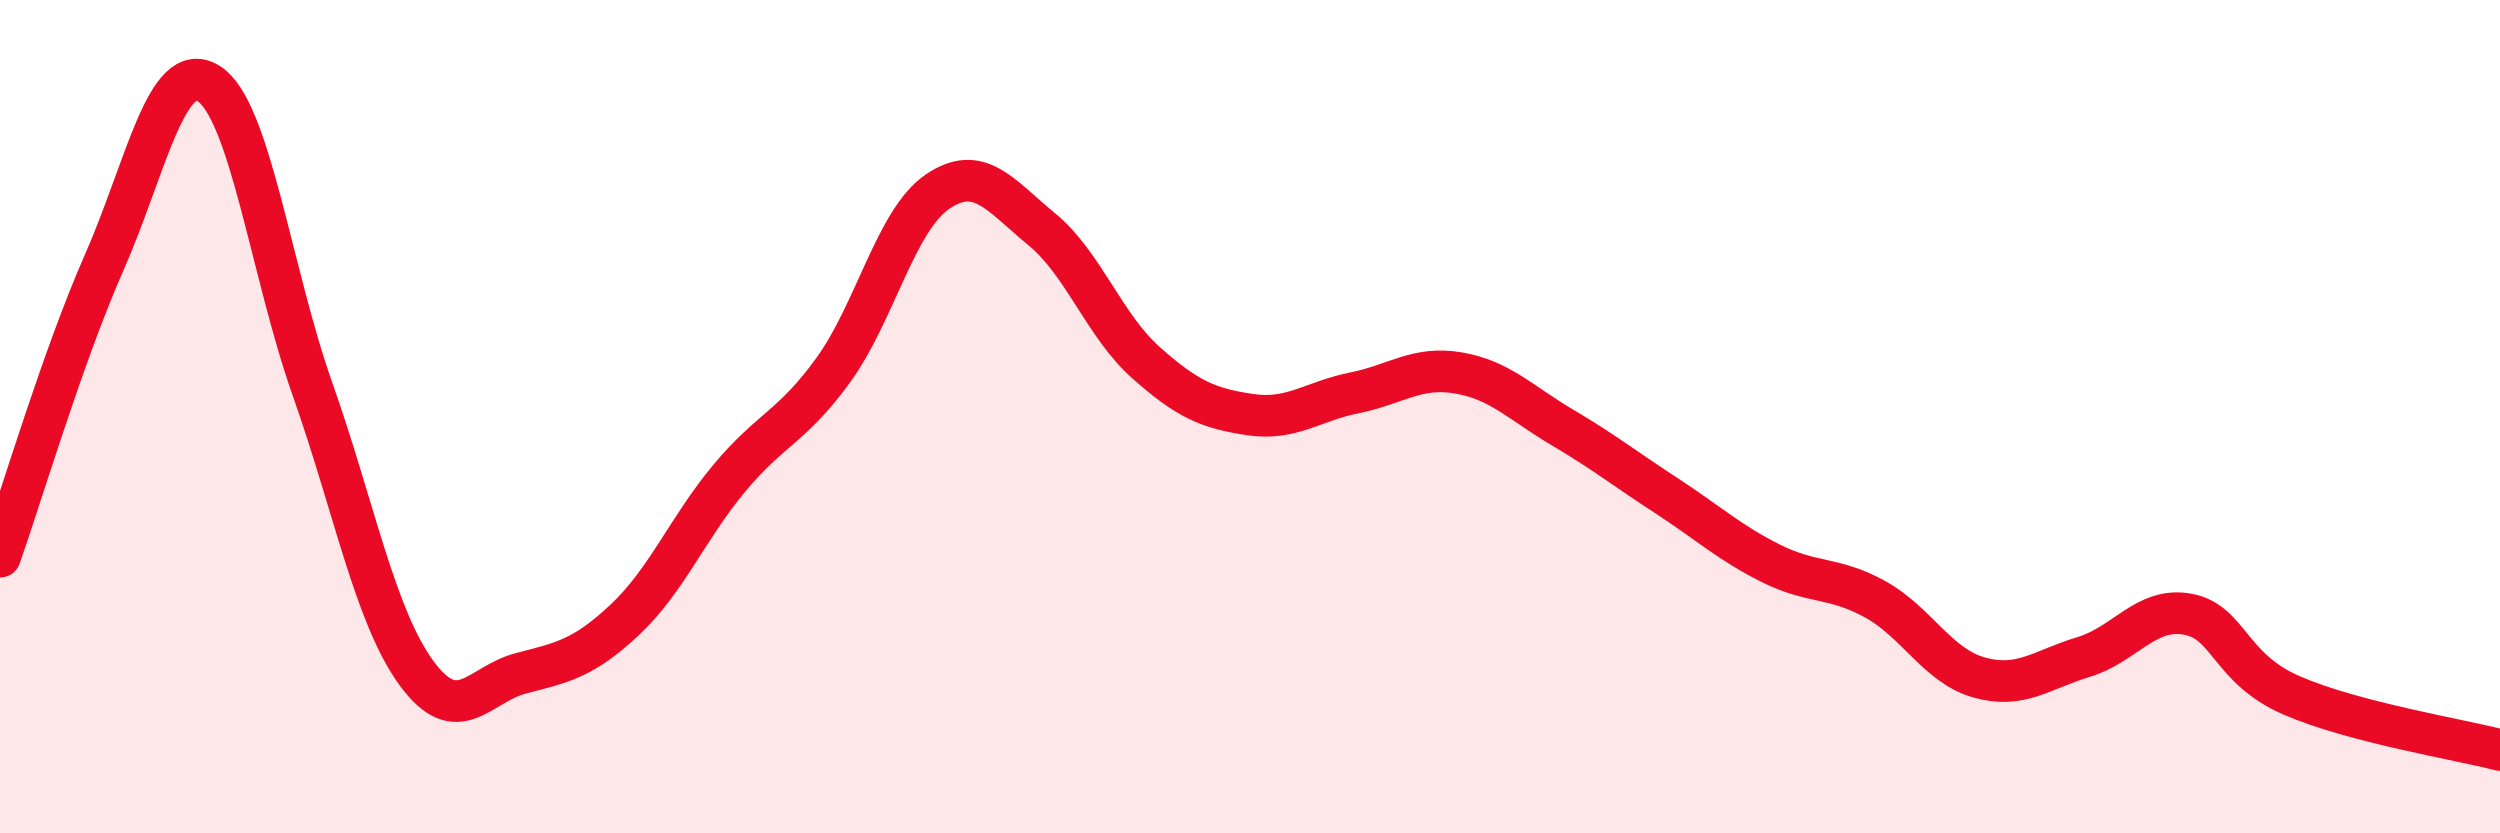 
    <svg width="60" height="20" viewBox="0 0 60 20" xmlns="http://www.w3.org/2000/svg">
      <path
        d="M 0,13.36 C 0.5,11.95 1.5,8.57 2.5,6.3 C 3.5,4.03 4,1.39 5,2 C 6,2.61 6.5,6.51 7.5,9.34 C 8.5,12.17 9,14.8 10,16.16 C 11,17.52 11.5,16.42 12.5,16.16 C 13.5,15.9 14,15.81 15,14.87 C 16,13.93 16.5,12.68 17.5,11.48 C 18.5,10.28 19,10.26 20,8.88 C 21,7.5 21.5,5.28 22.5,4.6 C 23.5,3.92 24,4.68 25,5.5 C 26,6.32 26.5,7.81 27.5,8.7 C 28.5,9.59 29,9.8 30,9.95 C 31,10.1 31.5,9.63 32.5,9.43 C 33.5,9.23 34,8.78 35,8.95 C 36,9.12 36.5,9.67 37.5,10.26 C 38.5,10.85 39,11.25 40,11.9 C 41,12.55 41.5,13.02 42.5,13.52 C 43.5,14.02 44,13.83 45,14.38 C 46,14.93 46.5,15.98 47.5,16.26 C 48.5,16.54 49,16.07 50,15.77 C 51,15.47 51.5,14.56 52.5,14.74 C 53.5,14.92 53.5,16.04 55,16.69 C 56.5,17.34 59,17.74 60,18L60 20L0 20Z"
        fill="#EB0A25"
        opacity="0.1"
        stroke-linecap="round"
        stroke-linejoin="round"
      />
      <path
        d="M 0,13.36 C 0.5,11.95 1.5,8.57 2.5,6.3 C 3.5,4.03 4,1.39 5,2 C 6,2.61 6.5,6.51 7.5,9.34 C 8.5,12.17 9,14.8 10,16.16 C 11,17.52 11.5,16.42 12.5,16.16 C 13.5,15.9 14,15.81 15,14.87 C 16,13.93 16.5,12.68 17.5,11.48 C 18.5,10.28 19,10.26 20,8.88 C 21,7.5 21.5,5.28 22.5,4.6 C 23.5,3.92 24,4.68 25,5.5 C 26,6.32 26.5,7.81 27.5,8.7 C 28.5,9.59 29,9.8 30,9.95 C 31,10.1 31.5,9.63 32.5,9.43 C 33.5,9.23 34,8.78 35,8.95 C 36,9.12 36.5,9.67 37.5,10.26 C 38.5,10.85 39,11.25 40,11.9 C 41,12.55 41.5,13.02 42.5,13.52 C 43.5,14.02 44,13.83 45,14.38 C 46,14.93 46.5,15.98 47.5,16.26 C 48.5,16.54 49,16.07 50,15.77 C 51,15.47 51.5,14.56 52.5,14.74 C 53.5,14.92 53.5,16.04 55,16.69 C 56.5,17.34 59,17.74 60,18"
        stroke="#EB0A25"
        stroke-width="1"
        fill="none"
        stroke-linecap="round"
        stroke-linejoin="round"
      />
    </svg>
  